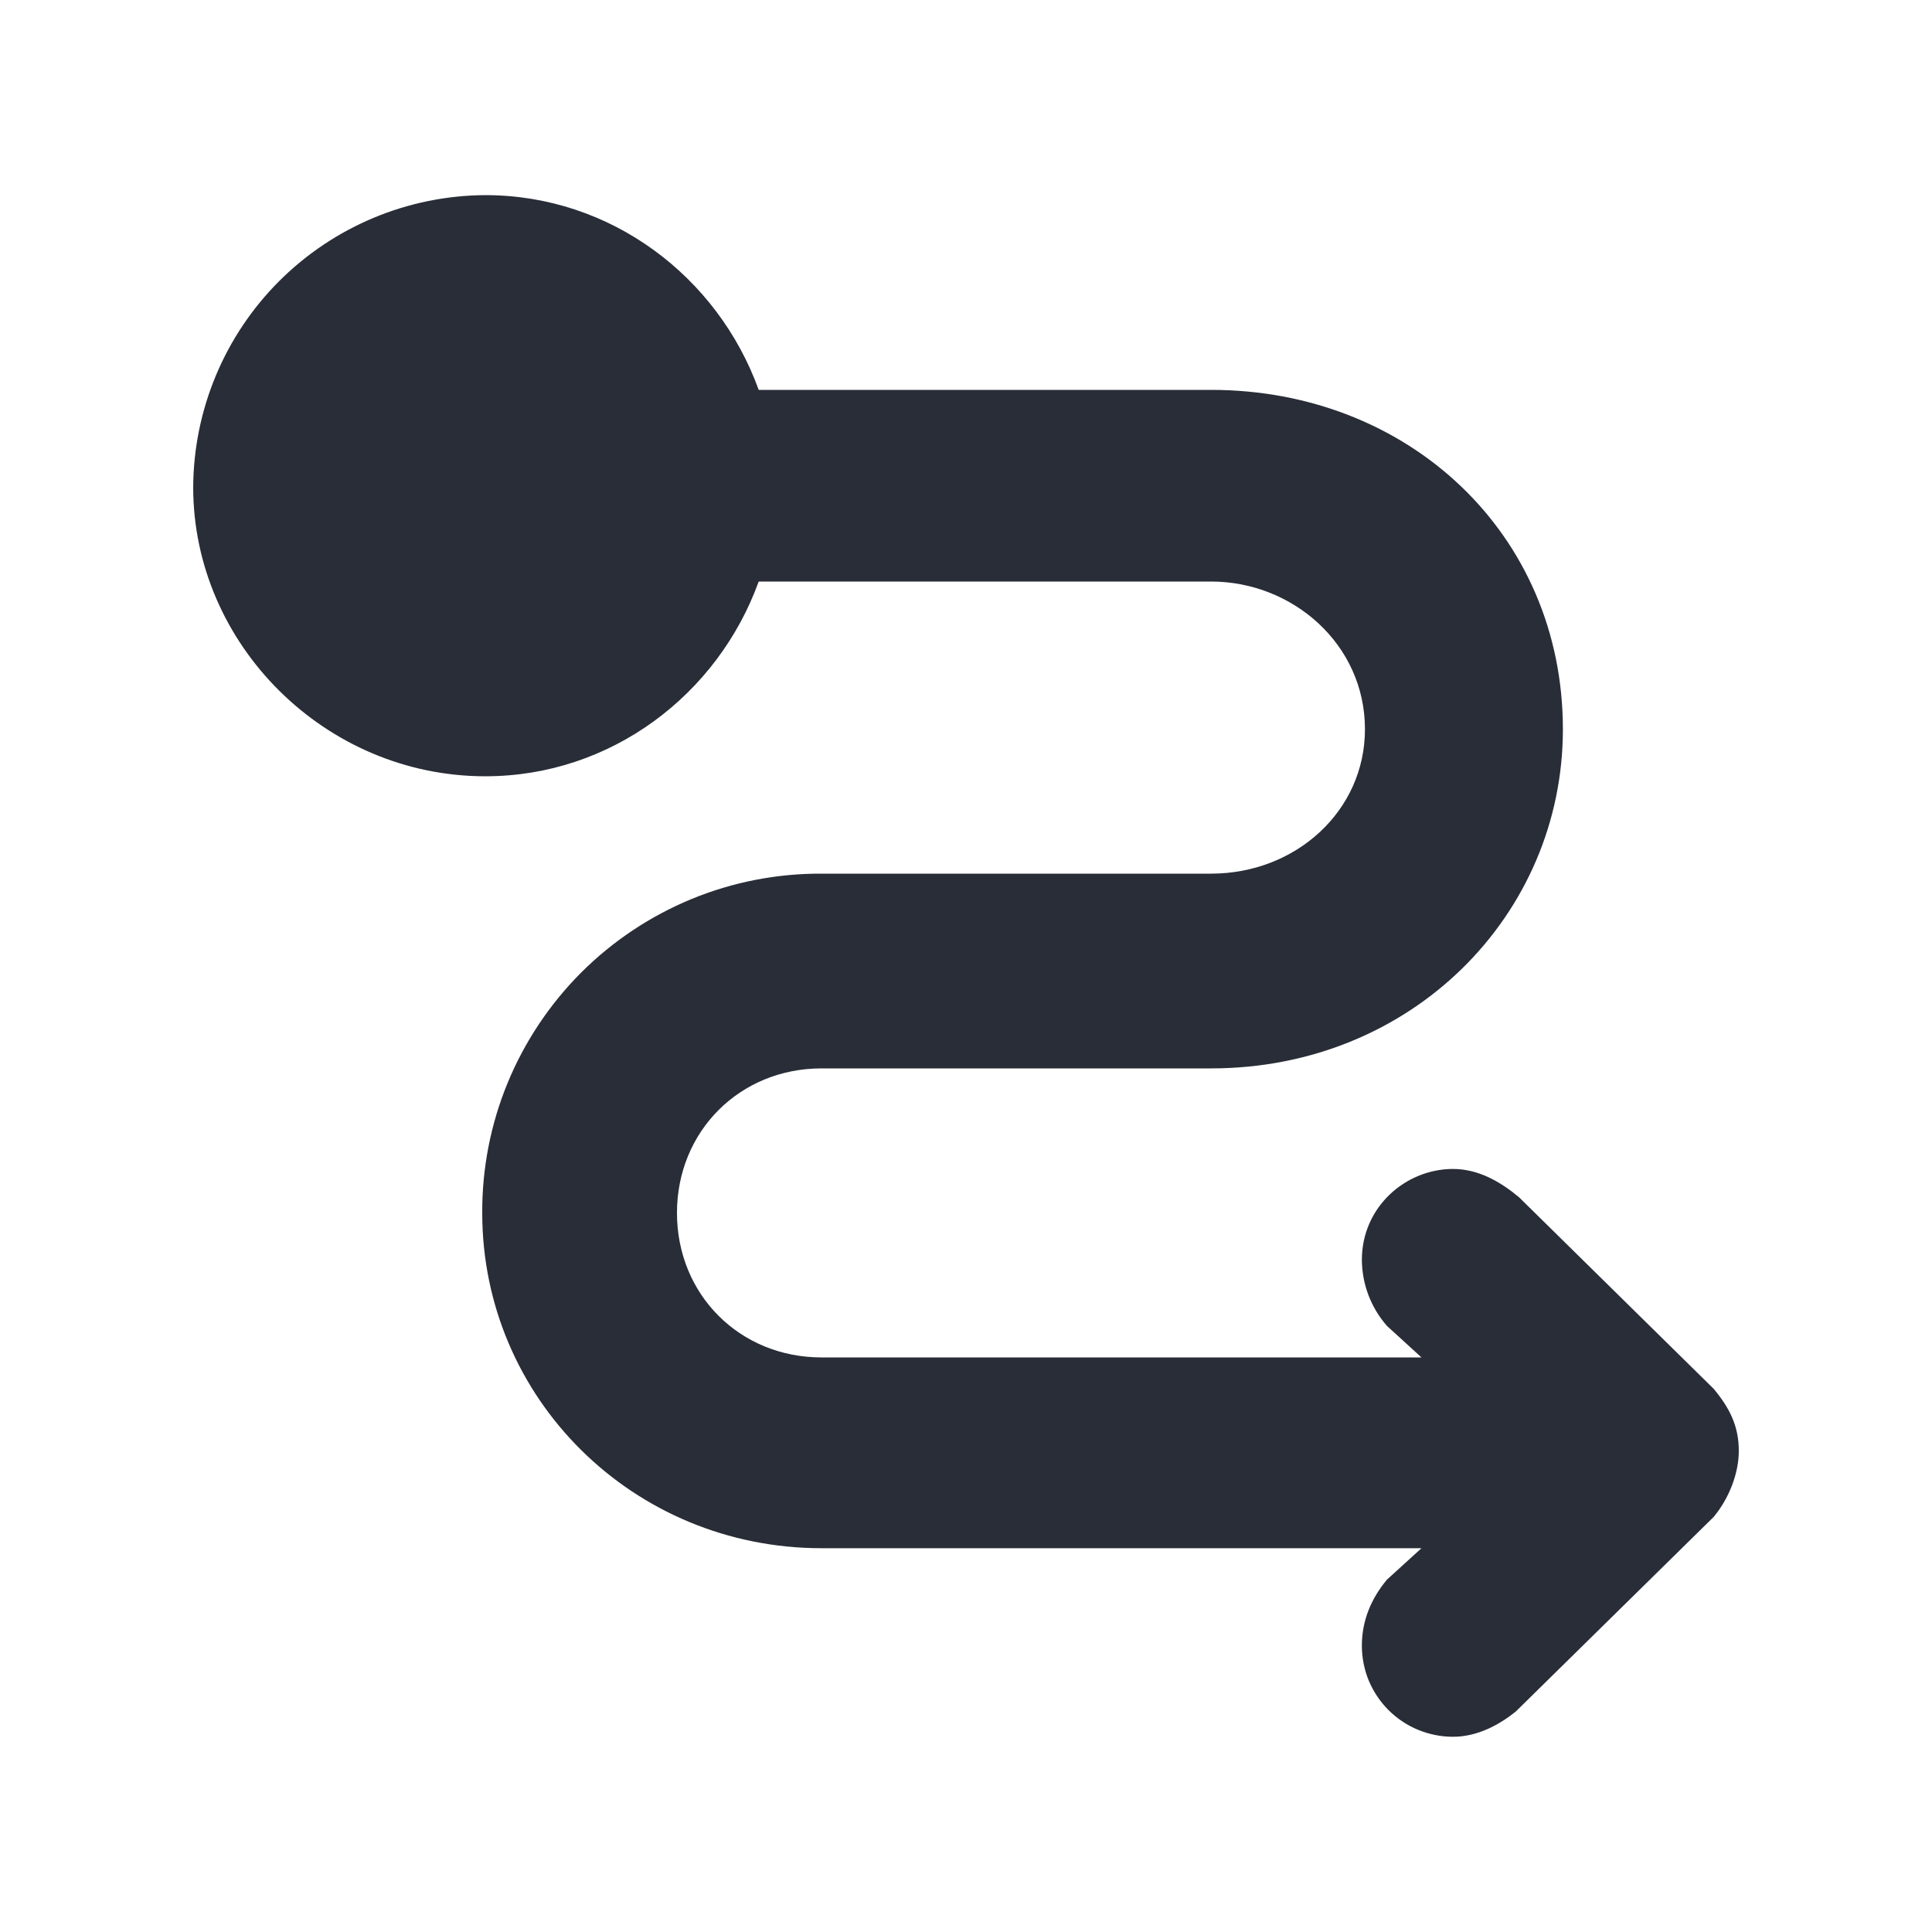 <svg width="20" height="20" viewBox="0 0 20 20" fill="none" xmlns="http://www.w3.org/2000/svg">
<path fill-rule="evenodd" clip-rule="evenodd" d="M2 5.044C2.004 4.243 2.324 3.476 2.89 2.91C3.457 2.344 4.223 2.024 5.024 2.02C6.325 2.02 7.431 2.865 7.854 4.036H12.537C14.585 4.036 16.179 5.532 16.179 7.549C16.179 9.467 14.618 11.06 12.537 11.06H8.504C7.659 11.06 7.008 11.71 7.008 12.556C7.008 13.402 7.658 14.052 8.504 14.052H14.715L14.358 13.726C14.192 13.537 14.1 13.295 14.098 13.043C14.098 12.492 14.553 12.101 15.041 12.101C15.301 12.101 15.528 12.23 15.724 12.393L17.74 14.377C17.902 14.572 18 14.759 18 15.02C18 15.248 17.902 15.508 17.74 15.703L15.691 17.718C15.528 17.849 15.301 17.979 15.041 17.979C14.917 17.979 14.794 17.954 14.68 17.907C14.566 17.86 14.461 17.79 14.374 17.703C14.286 17.615 14.217 17.511 14.169 17.397C14.122 17.282 14.098 17.159 14.098 17.035C14.098 16.776 14.195 16.547 14.358 16.352L14.715 16.027H8.505C6.553 16.027 4.992 14.475 4.992 12.556C4.99 12.095 5.079 11.637 5.255 11.21C5.431 10.783 5.69 10.395 6.016 10.068C6.343 9.742 6.731 9.483 7.158 9.307C7.585 9.131 8.042 9.042 8.504 9.044H12.537C13.415 9.044 14.13 8.394 14.13 7.549C14.13 6.67 13.382 6.02 12.537 6.02H7.854C7.431 7.19 6.325 8.036 5.024 8.036C3.366 8.036 2 6.67 2 5.044Z" fill="#282D37"/>
</svg>
